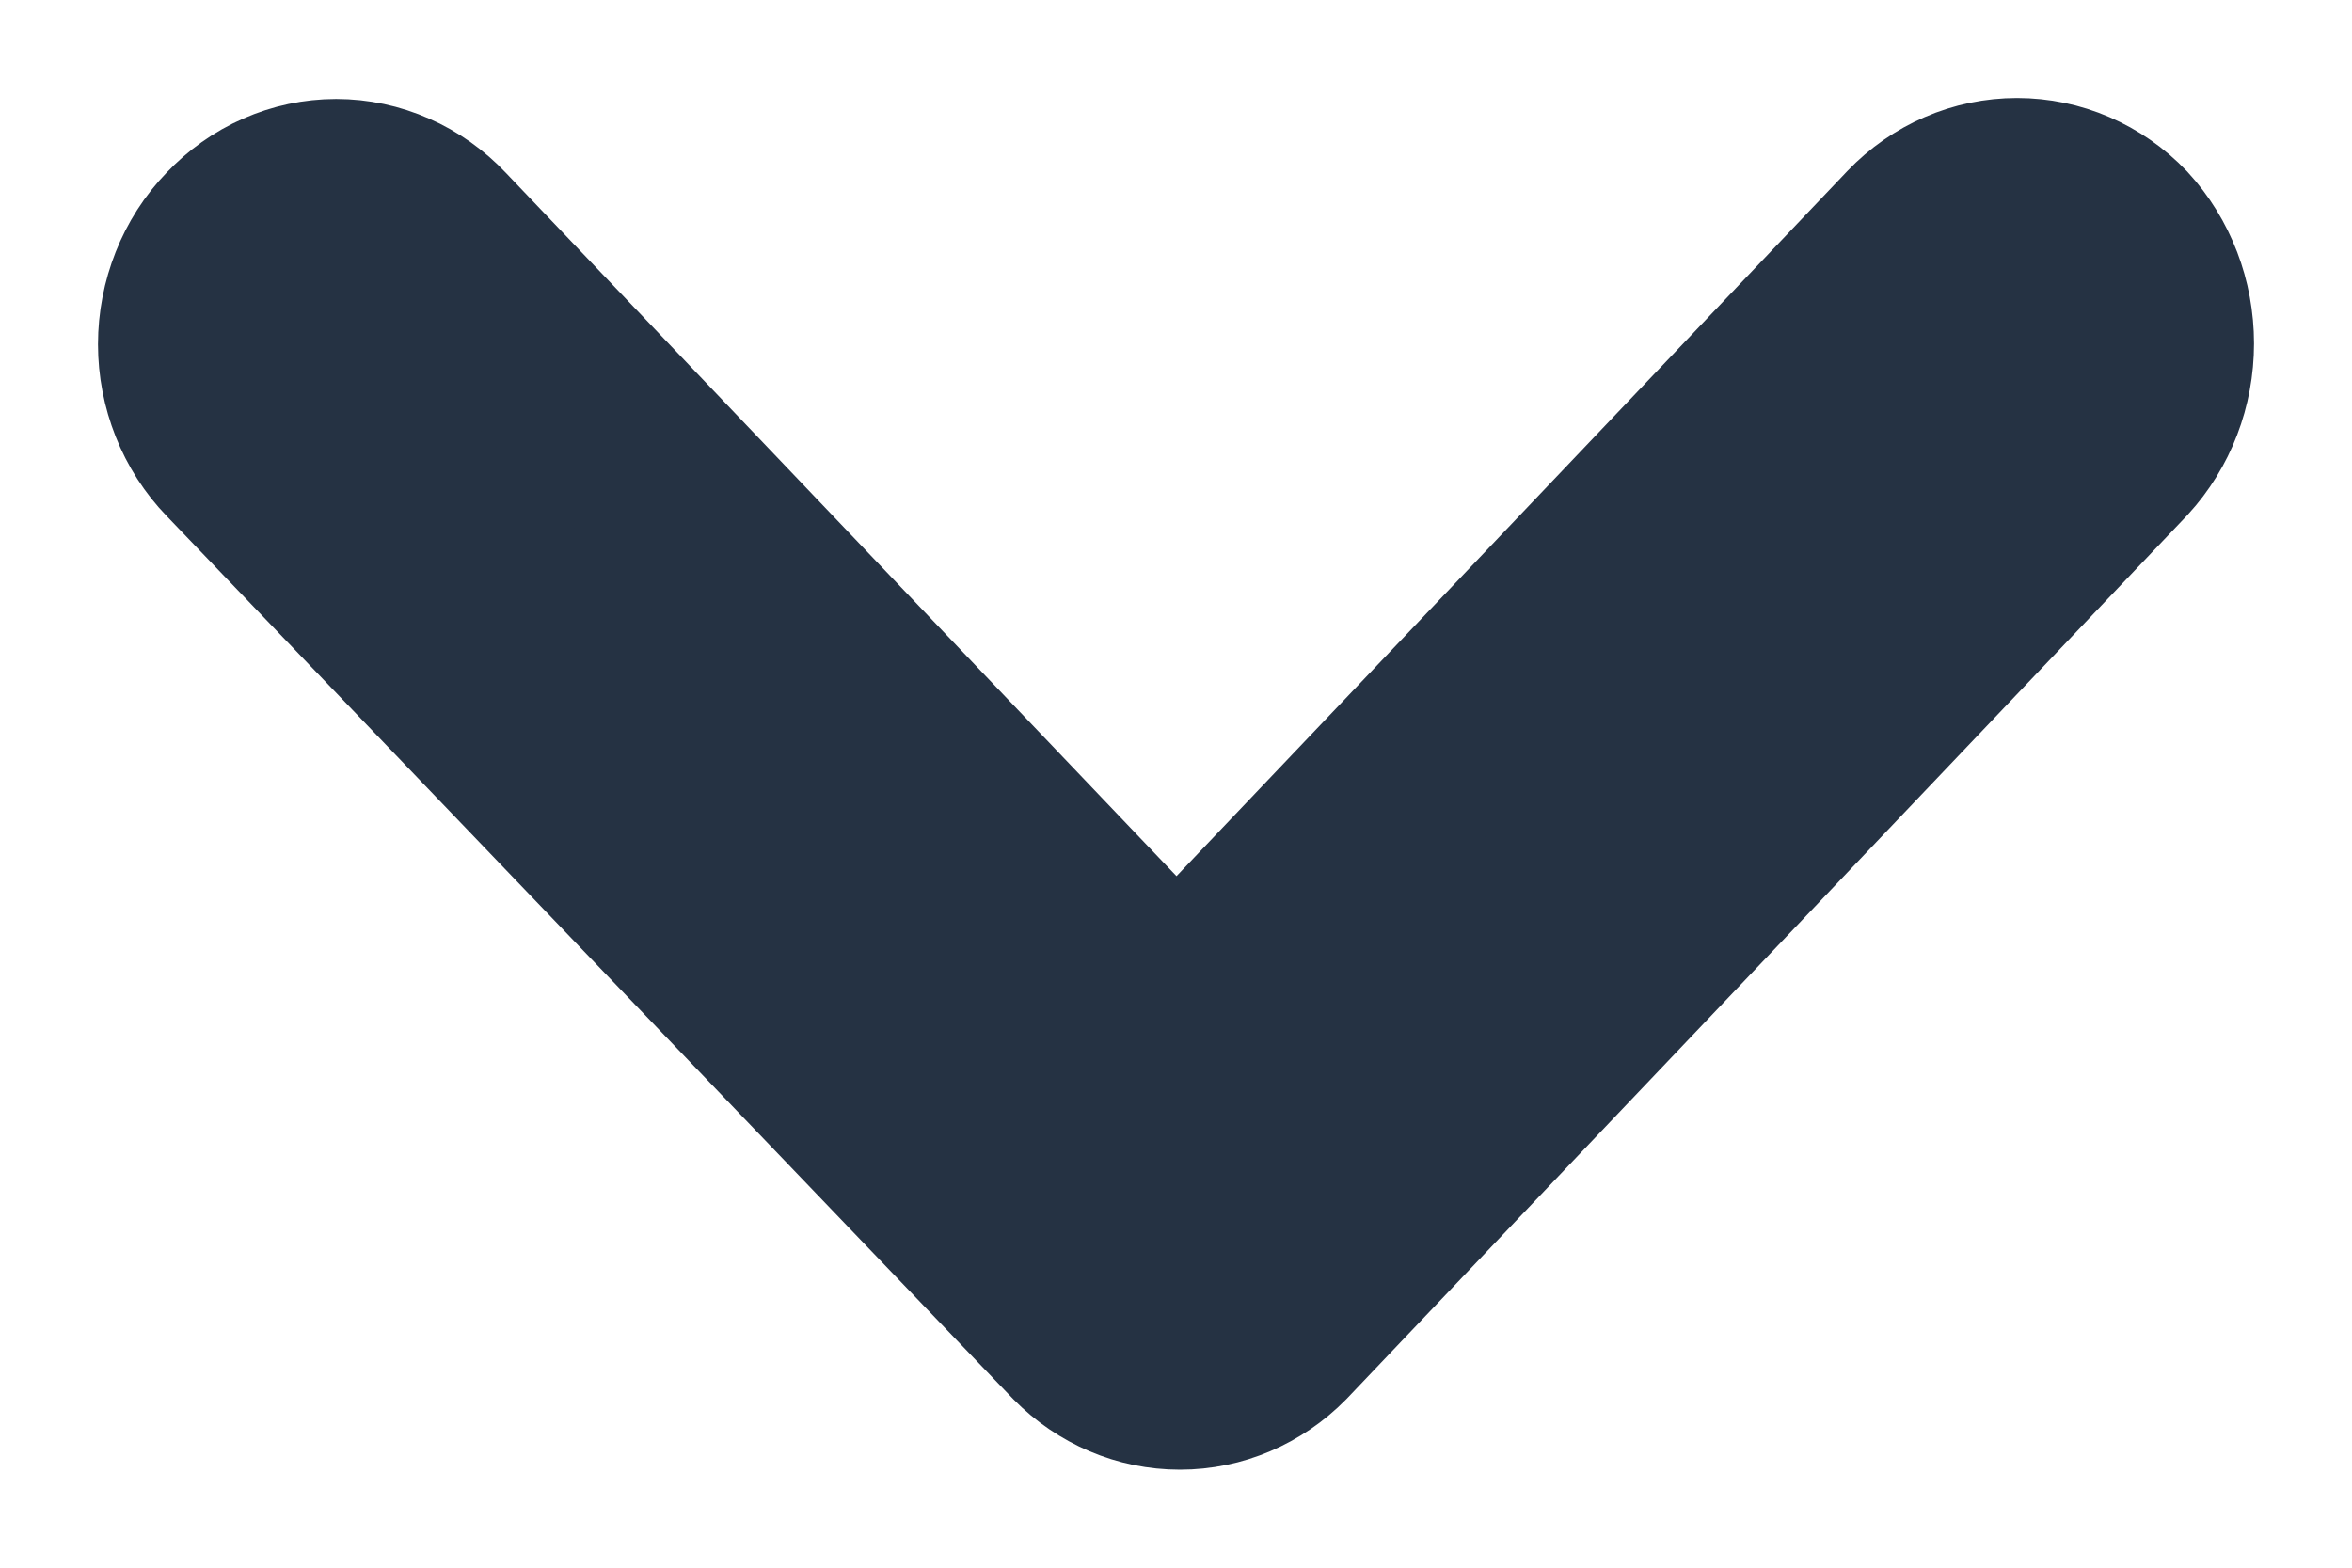 <svg width="12" height="8" viewBox="0 0 12 8" fill="none" xmlns="http://www.w3.org/2000/svg">
<path d="M6.003 5.196L9.787 1.218C9.921 1.078 10.102 1 10.291 1C10.48 1 10.661 1.078 10.795 1.218C10.927 1.362 11 1.553 11 1.753C11 1.952 10.927 2.143 10.795 2.287L6.511 6.791C6.379 6.925 6.203 7 6.02 7C5.836 7 5.66 6.925 5.528 6.791L1.211 2.287C1.144 2.218 1.091 2.135 1.055 2.044C1.019 1.953 1 1.856 1 1.757C1 1.658 1.019 1.561 1.055 1.47C1.091 1.379 1.144 1.296 1.211 1.227C1.277 1.157 1.355 1.101 1.442 1.063C1.528 1.025 1.621 1.005 1.715 1.005C1.809 1.005 1.902 1.025 1.988 1.063C2.075 1.101 2.153 1.157 2.219 1.227L6.003 5.196Z" fill="#253243" stroke="#253243"/>
</svg>
